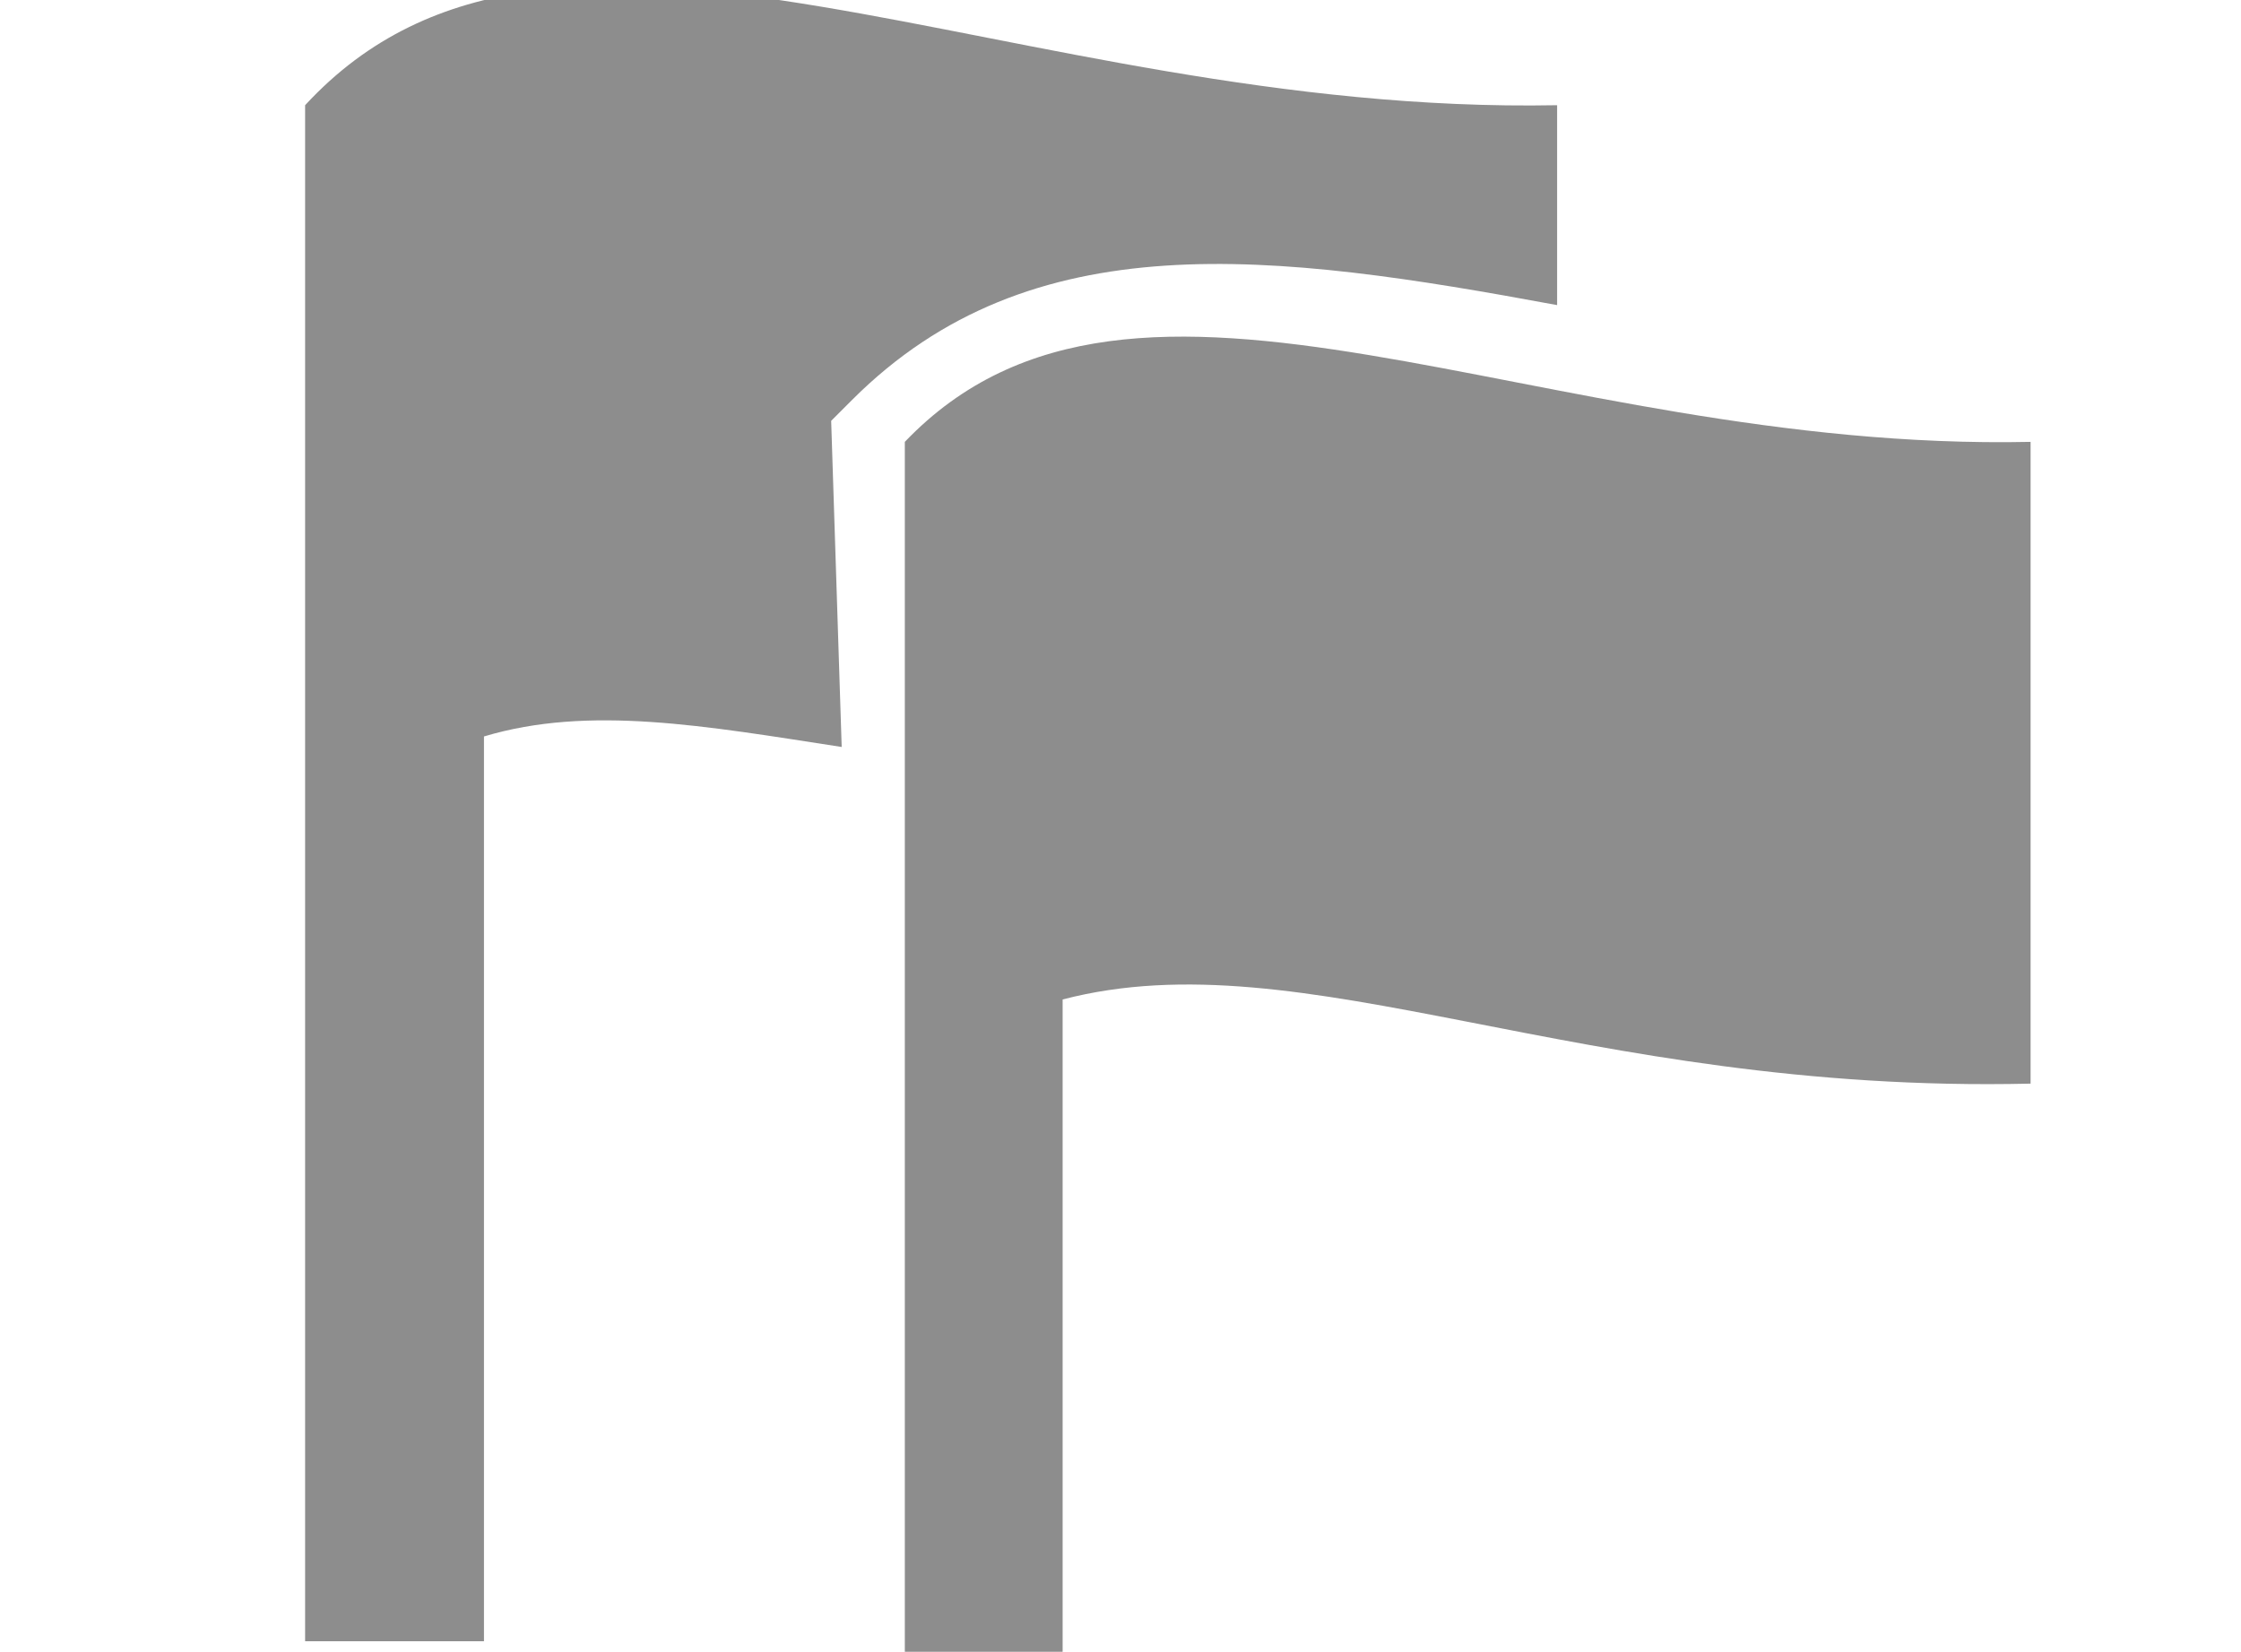 <?xml version="1.0" encoding="utf-8"?>
<!-- Generator: Adobe Illustrator 23.0.1, SVG Export Plug-In . SVG Version: 6.00 Build 0)  -->
<svg version="1.1" id="Ebene_1" xmlns="http://www.w3.org/2000/svg" xmlns:xlink="http://www.w3.org/1999/xlink" x="0px" y="0px"
	 viewBox="0 0 21.3 15.7" style="enable-background:new 0 0 21.3 15.7;" xml:space="preserve">
<style type="text/css">
	.st0{fill-rule:evenodd;clip-rule:evenodd;fill:#8D8D8D;}
</style>
<path class="st0" d="M10.1,9.5v6.2H8.6v-5.4v-6V4.2c2.2-2.3,6,0.1,10.7,0c0,2,0,4.1,0,6.1C15,10.4,12.4,8.9,10.1,9.5z"/>
<path class="st0" d="M7.9,4l0.2-0.2c1.7-1.7,4-1.4,6.7-0.9c0-0.6,0-1.2,0-1.9C9.6,1.1,5.3-1.6,2.9,1v0.1v6.7v7.8h1.7V7
	c1-0.3,2.1-0.1,3.4,0.1L7.9,4L7.9,4z"/>
</svg>
